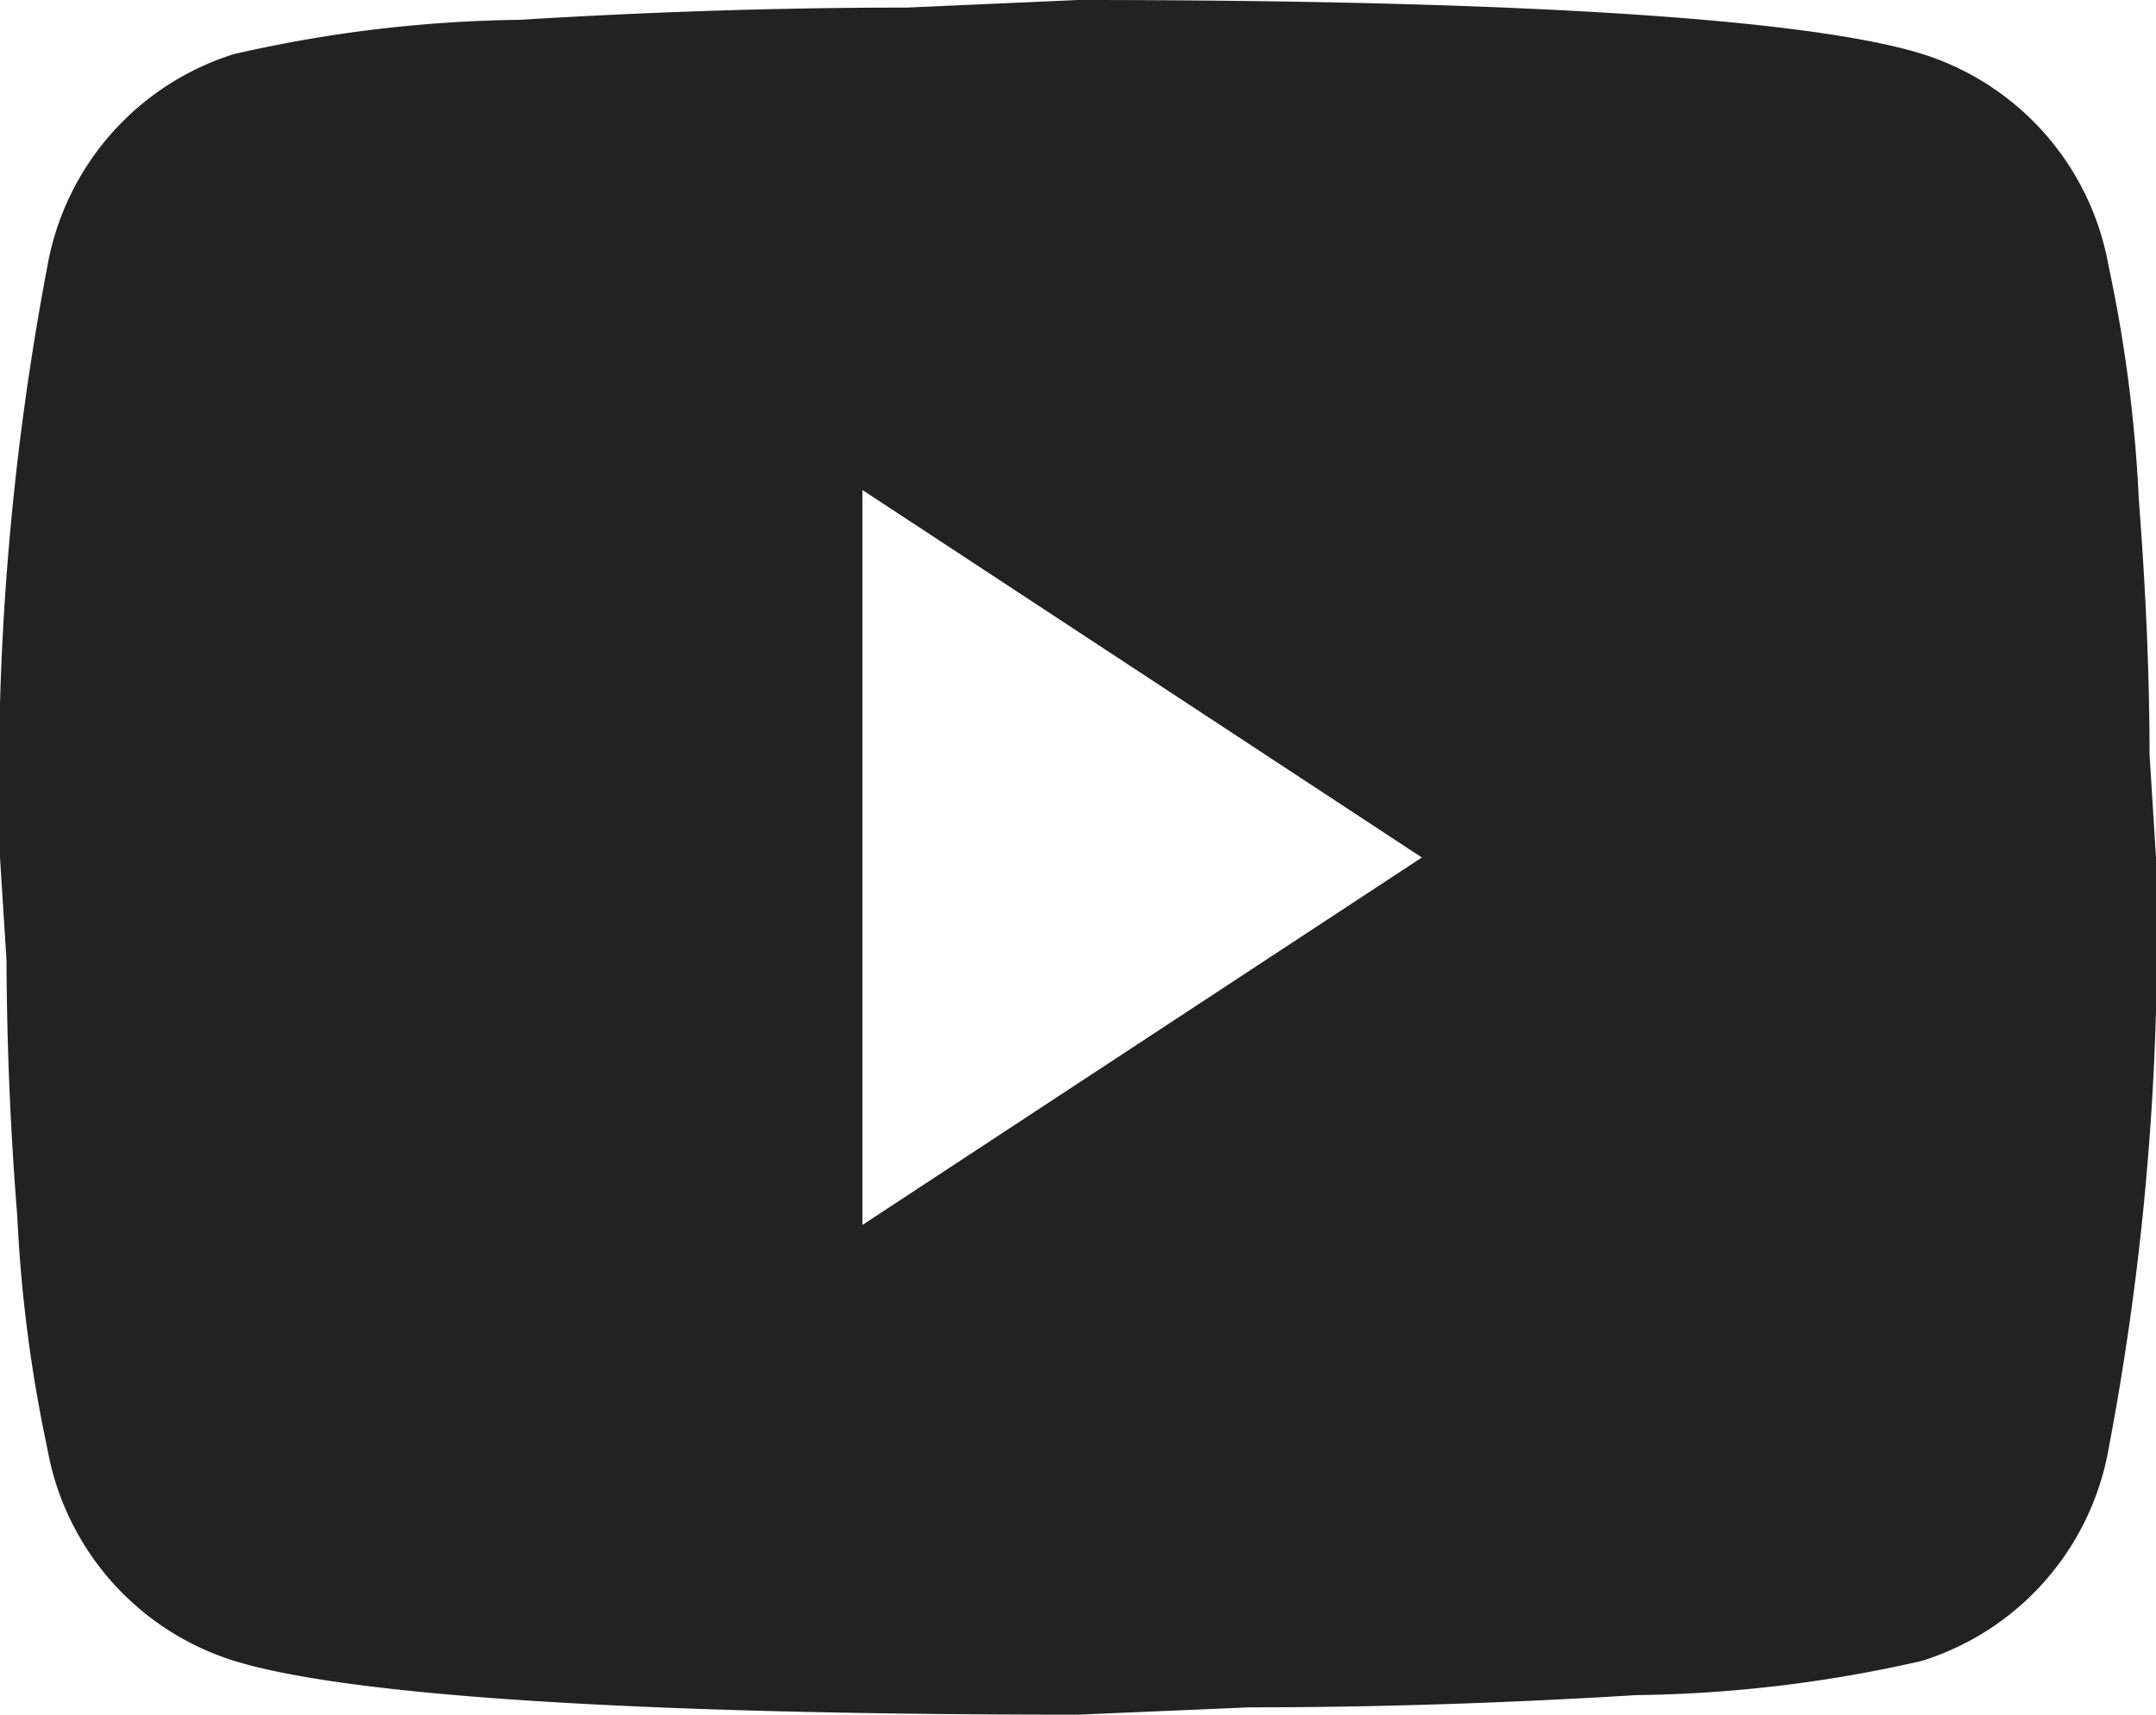 <svg xmlns="http://www.w3.org/2000/svg" width="41.75" height="33.215"><path d="M16.7 23.725l10.834-7.117L16.7 9.49v14.235M40.831 5.148a27.651 27.651 0 01.585 4.508c.146 1.9.209 3.535.209 4.959l.125 1.993a53.353 53.353 0 01-.919 11.459 5.267 5.267 0 01-3.611 4.1 26.054 26.054 0 01-5.532.664c-2.714.166-5.2.237-7.494.237l-3.319.142c-8.747 0-14.195-.38-16.345-1.044a5.267 5.267 0 01-3.611-4.1 27.652 27.652 0 01-.584-4.508 64.94 64.94 0 01-.209-4.959L0 16.607A53.353 53.353 0 01.919 5.148a5.267 5.267 0 013.611-4.1 26.055 26.055 0 015.532-.664c2.714-.166 5.2-.237 7.494-.237L20.875 0c8.747 0 14.2.38 16.345 1.044a5.267 5.267 0 013.611 4.104z" fill="#222"/></svg>